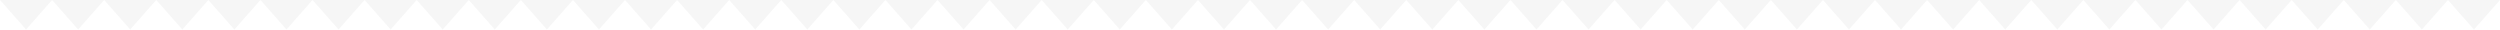 <svg xmlns="http://www.w3.org/2000/svg" fill="none" viewBox="0 0 1440 17" height="17" width="1440">
<path fill-opacity="0.1" fill="#A0A0A0" d="M1425 16.991L1440 -0.009L1410 -0.009L1425 16.991ZM1395 16.991L1410 -0.009L1380 -0.009L1395 16.991ZM1365 16.991L1380 -0.009L1350 -0.009L1365 16.991ZM1335 16.991L1350 -0.009L1320 -0.009L1335 16.991ZM1305 16.991L1320 -0.009L1290 -0.009L1305 16.991ZM1275 16.991L1290 -0.009L1260 -0.009L1275 16.991ZM1245 16.991L1260 -0.009L1230 -0.009L1245 16.991ZM1215 16.991L1230 -0.009L1200 -0.009L1215 16.991ZM1185 16.991L1200 -0.009L1170 -0.009L1185 16.991ZM1155 16.991L1170 -0.009L1140 -0.009L1155 16.991ZM1125 16.991L1140 -0.009L1110 -0.009L1125 16.991ZM1095 16.991L1110 -0.009L1080 -0.009L1095 16.991ZM1065 16.991L1080 -0.009L1050 -0.009L1065 16.991ZM1035 16.991L1050 -0.009L1020 -0.009L1035 16.991ZM1005 16.991L1020 -0.009L990 -0.009L1005 16.991ZM975 16.991L990 -0.009L960 -0.009L975 16.991ZM945 16.991L960 -0.009L930 -0.009L945 16.991ZM915 16.991L930 -0.009L900 -0.009L915 16.991ZM885 16.991L900 -0.009L870 -0.009L885 16.991ZM855 16.991L870 -0.009L840 -0.009L855 16.991ZM825 16.991L840 -0.009L810 -0.009L825 16.991ZM795 16.991L810 -0.009L780 -0.009L795 16.991ZM765 16.991L780 -0.009L750 -0.009L765 16.991ZM735 16.991L750 -0.009L720 -0.009L735 16.991ZM705 16.991L720 -0.009L690 -0.009L705 16.991ZM675 16.991L690 -0.009L660 -0.009L675 16.991ZM645 16.991L660 -0.009L630 -0.009L645 16.991ZM615 16.991L630 -0.009L600 -0.009L615 16.991ZM585 16.991L600 -0.009L570 -0.009L585 16.991ZM555 16.991L570 -0.009L540 -0.009L555 16.991ZM525 16.991L540 -0.009L510 -0.009L525 16.991ZM495 16.991L510 -0.009L480 -0.009L495 16.991ZM465 16.991L480 -0.009L450 -0.009L465 16.991ZM435 16.991L450 -0.009L420 -0.009L435 16.991ZM405 16.991L420 -0.009L390 -0.009L405 16.991ZM375 16.991L390 -0.009L360 -0.009L375 16.991ZM345 16.991L360 -0.009L330 -0.009L345 16.991ZM315 16.991L330 -0.009L300 -0.009L315 16.991ZM285 16.991L300 -0.009L270 -0.009L285 16.991ZM255 16.991L270 -0.009L240 -0.009L255 16.991ZM225 16.991L240 -0.009L210 -0.009L225 16.991ZM195 16.991L210 -0.009L180 -0.009L195 16.991ZM165 16.991L180 -0.009L150 -0.009L165 16.991ZM135 16.991L150 -0.009L120 -0.009L135 16.991ZM105 16.991L120 -0.009L90 -0.009L105 16.991ZM75 16.991L90 -0.009L60 -0.009L75 16.991ZM45 16.991L60 -0.009L30 -0.009L45 16.991ZM15 16.991L30 -0.009L0 -0.009L15 16.991Z"></path>
</svg>
